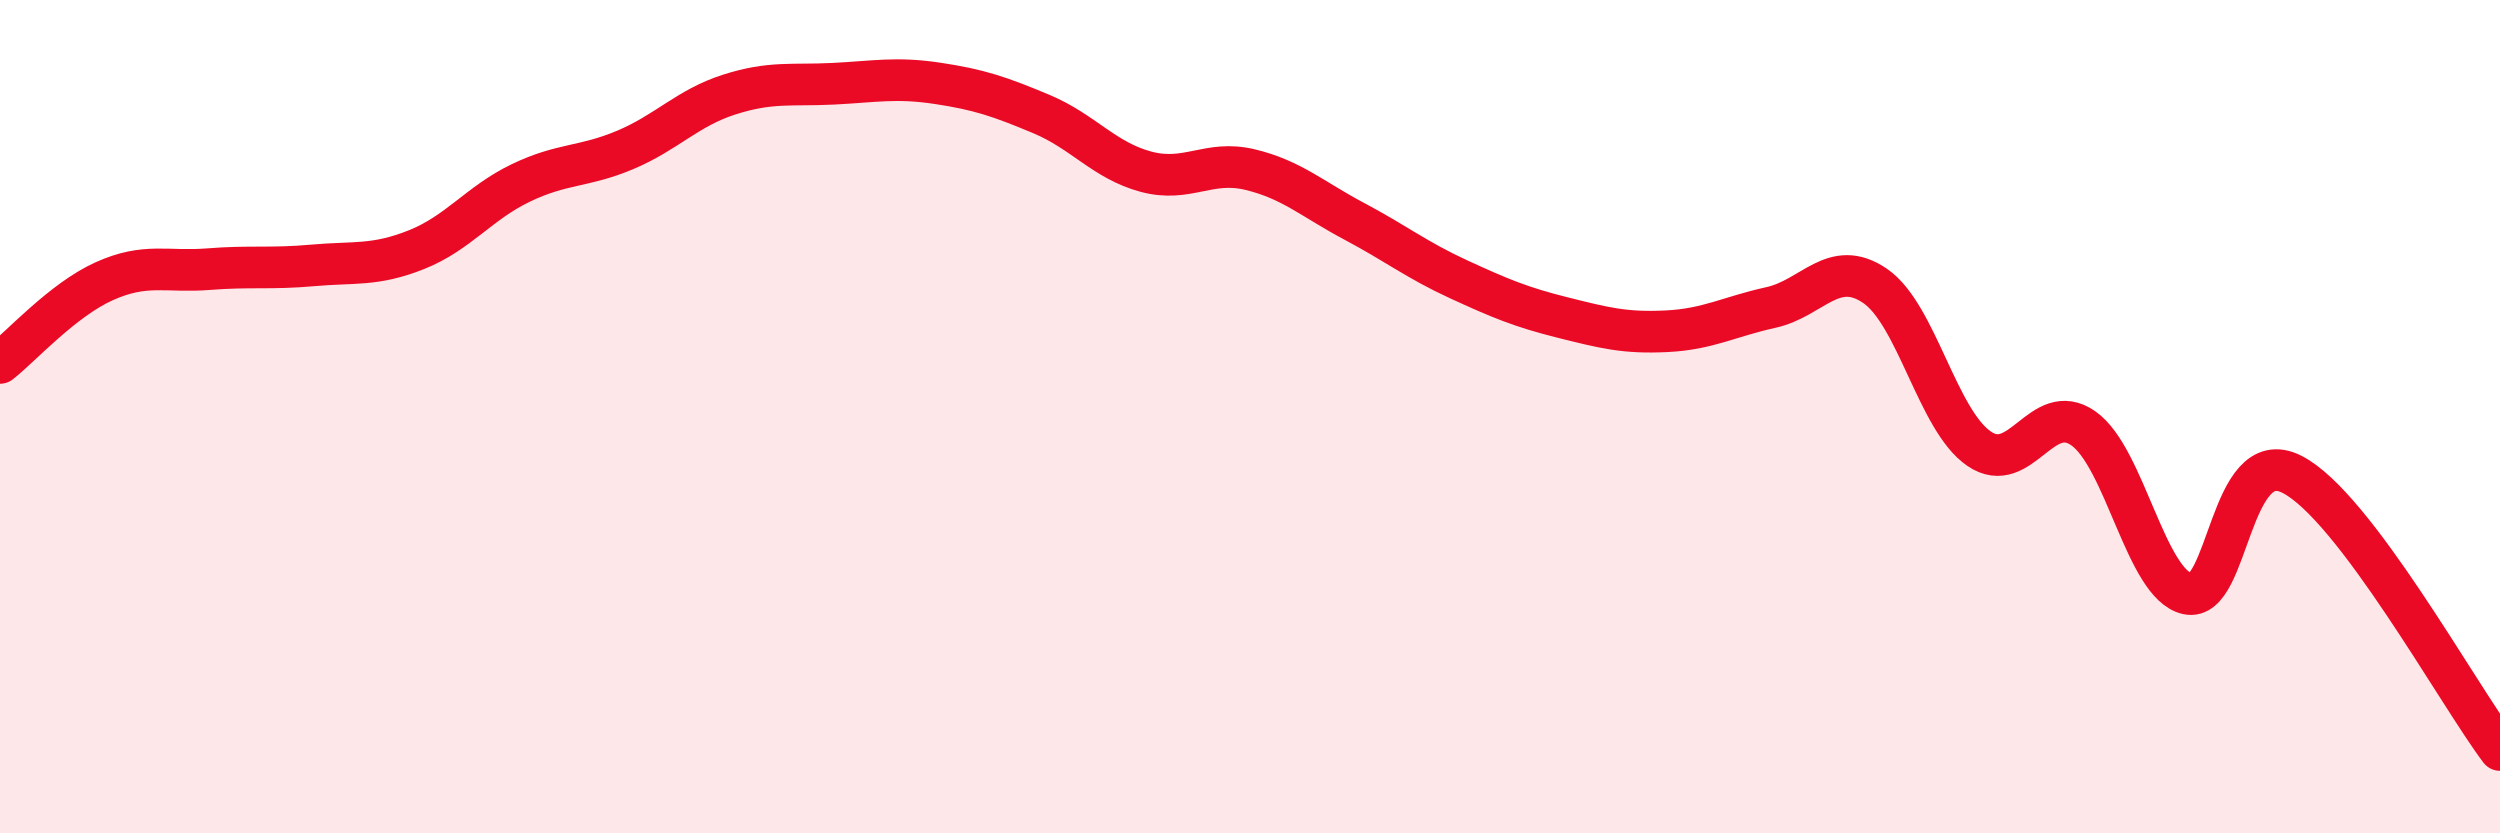 
    <svg width="60" height="20" viewBox="0 0 60 20" xmlns="http://www.w3.org/2000/svg">
      <path
        d="M 0,8.71 C 0.5,8.32 1.5,7.2 2.5,6.75 C 3.5,6.3 4,6.54 5,6.46 C 6,6.38 6.5,6.46 7.5,6.37 C 8.5,6.28 9,6.39 10,5.99 C 11,5.59 11.5,4.87 12.5,4.39 C 13.5,3.91 14,4.02 15,3.6 C 16,3.18 16.5,2.59 17.5,2.27 C 18.5,1.95 19,2.06 20,2.01 C 21,1.96 21.5,1.85 22.5,2 C 23.5,2.15 24,2.32 25,2.74 C 26,3.16 26.5,3.85 27.5,4.12 C 28.5,4.39 29,3.83 30,4.07 C 31,4.31 31.5,4.78 32.5,5.31 C 33.5,5.84 34,6.24 35,6.7 C 36,7.16 36.5,7.37 37.5,7.62 C 38.5,7.87 39,8 40,7.95 C 41,7.9 41.5,7.6 42.5,7.38 C 43.5,7.16 44,6.18 45,6.86 C 46,7.54 46.5,10.09 47.5,10.77 C 48.5,11.45 49,9.58 50,10.28 C 51,10.98 51.5,14.03 52.5,14.25 C 53.5,14.47 53.5,10.63 55,11.38 C 56.5,12.13 59,16.68 60,18L60 20L0 20Z"
        fill="#EB0A25"
        opacity="0.1"
        stroke-linecap="round"
        stroke-linejoin="round"
      />
      <path
        d="M 0,8.71 C 0.5,8.32 1.5,7.2 2.5,6.75 C 3.5,6.3 4,6.54 5,6.46 C 6,6.38 6.5,6.46 7.5,6.37 C 8.5,6.28 9,6.39 10,5.99 C 11,5.59 11.5,4.87 12.5,4.39 C 13.5,3.91 14,4.02 15,3.6 C 16,3.18 16.5,2.59 17.5,2.27 C 18.5,1.95 19,2.06 20,2.01 C 21,1.96 21.5,1.85 22.5,2 C 23.5,2.15 24,2.32 25,2.74 C 26,3.16 26.5,3.85 27.5,4.12 C 28.5,4.39 29,3.83 30,4.07 C 31,4.31 31.5,4.78 32.5,5.31 C 33.5,5.84 34,6.24 35,6.7 C 36,7.16 36.5,7.37 37.5,7.62 C 38.5,7.87 39,8 40,7.95 C 41,7.9 41.5,7.6 42.5,7.38 C 43.5,7.16 44,6.18 45,6.86 C 46,7.54 46.5,10.09 47.5,10.77 C 48.5,11.45 49,9.58 50,10.28 C 51,10.98 51.5,14.03 52.5,14.25 C 53.5,14.47 53.5,10.63 55,11.38 C 56.5,12.13 59,16.68 60,18"
        stroke="#EB0A25"
        stroke-width="1"
        fill="none"
        stroke-linecap="round"
        stroke-linejoin="round"
      />
    </svg>
  